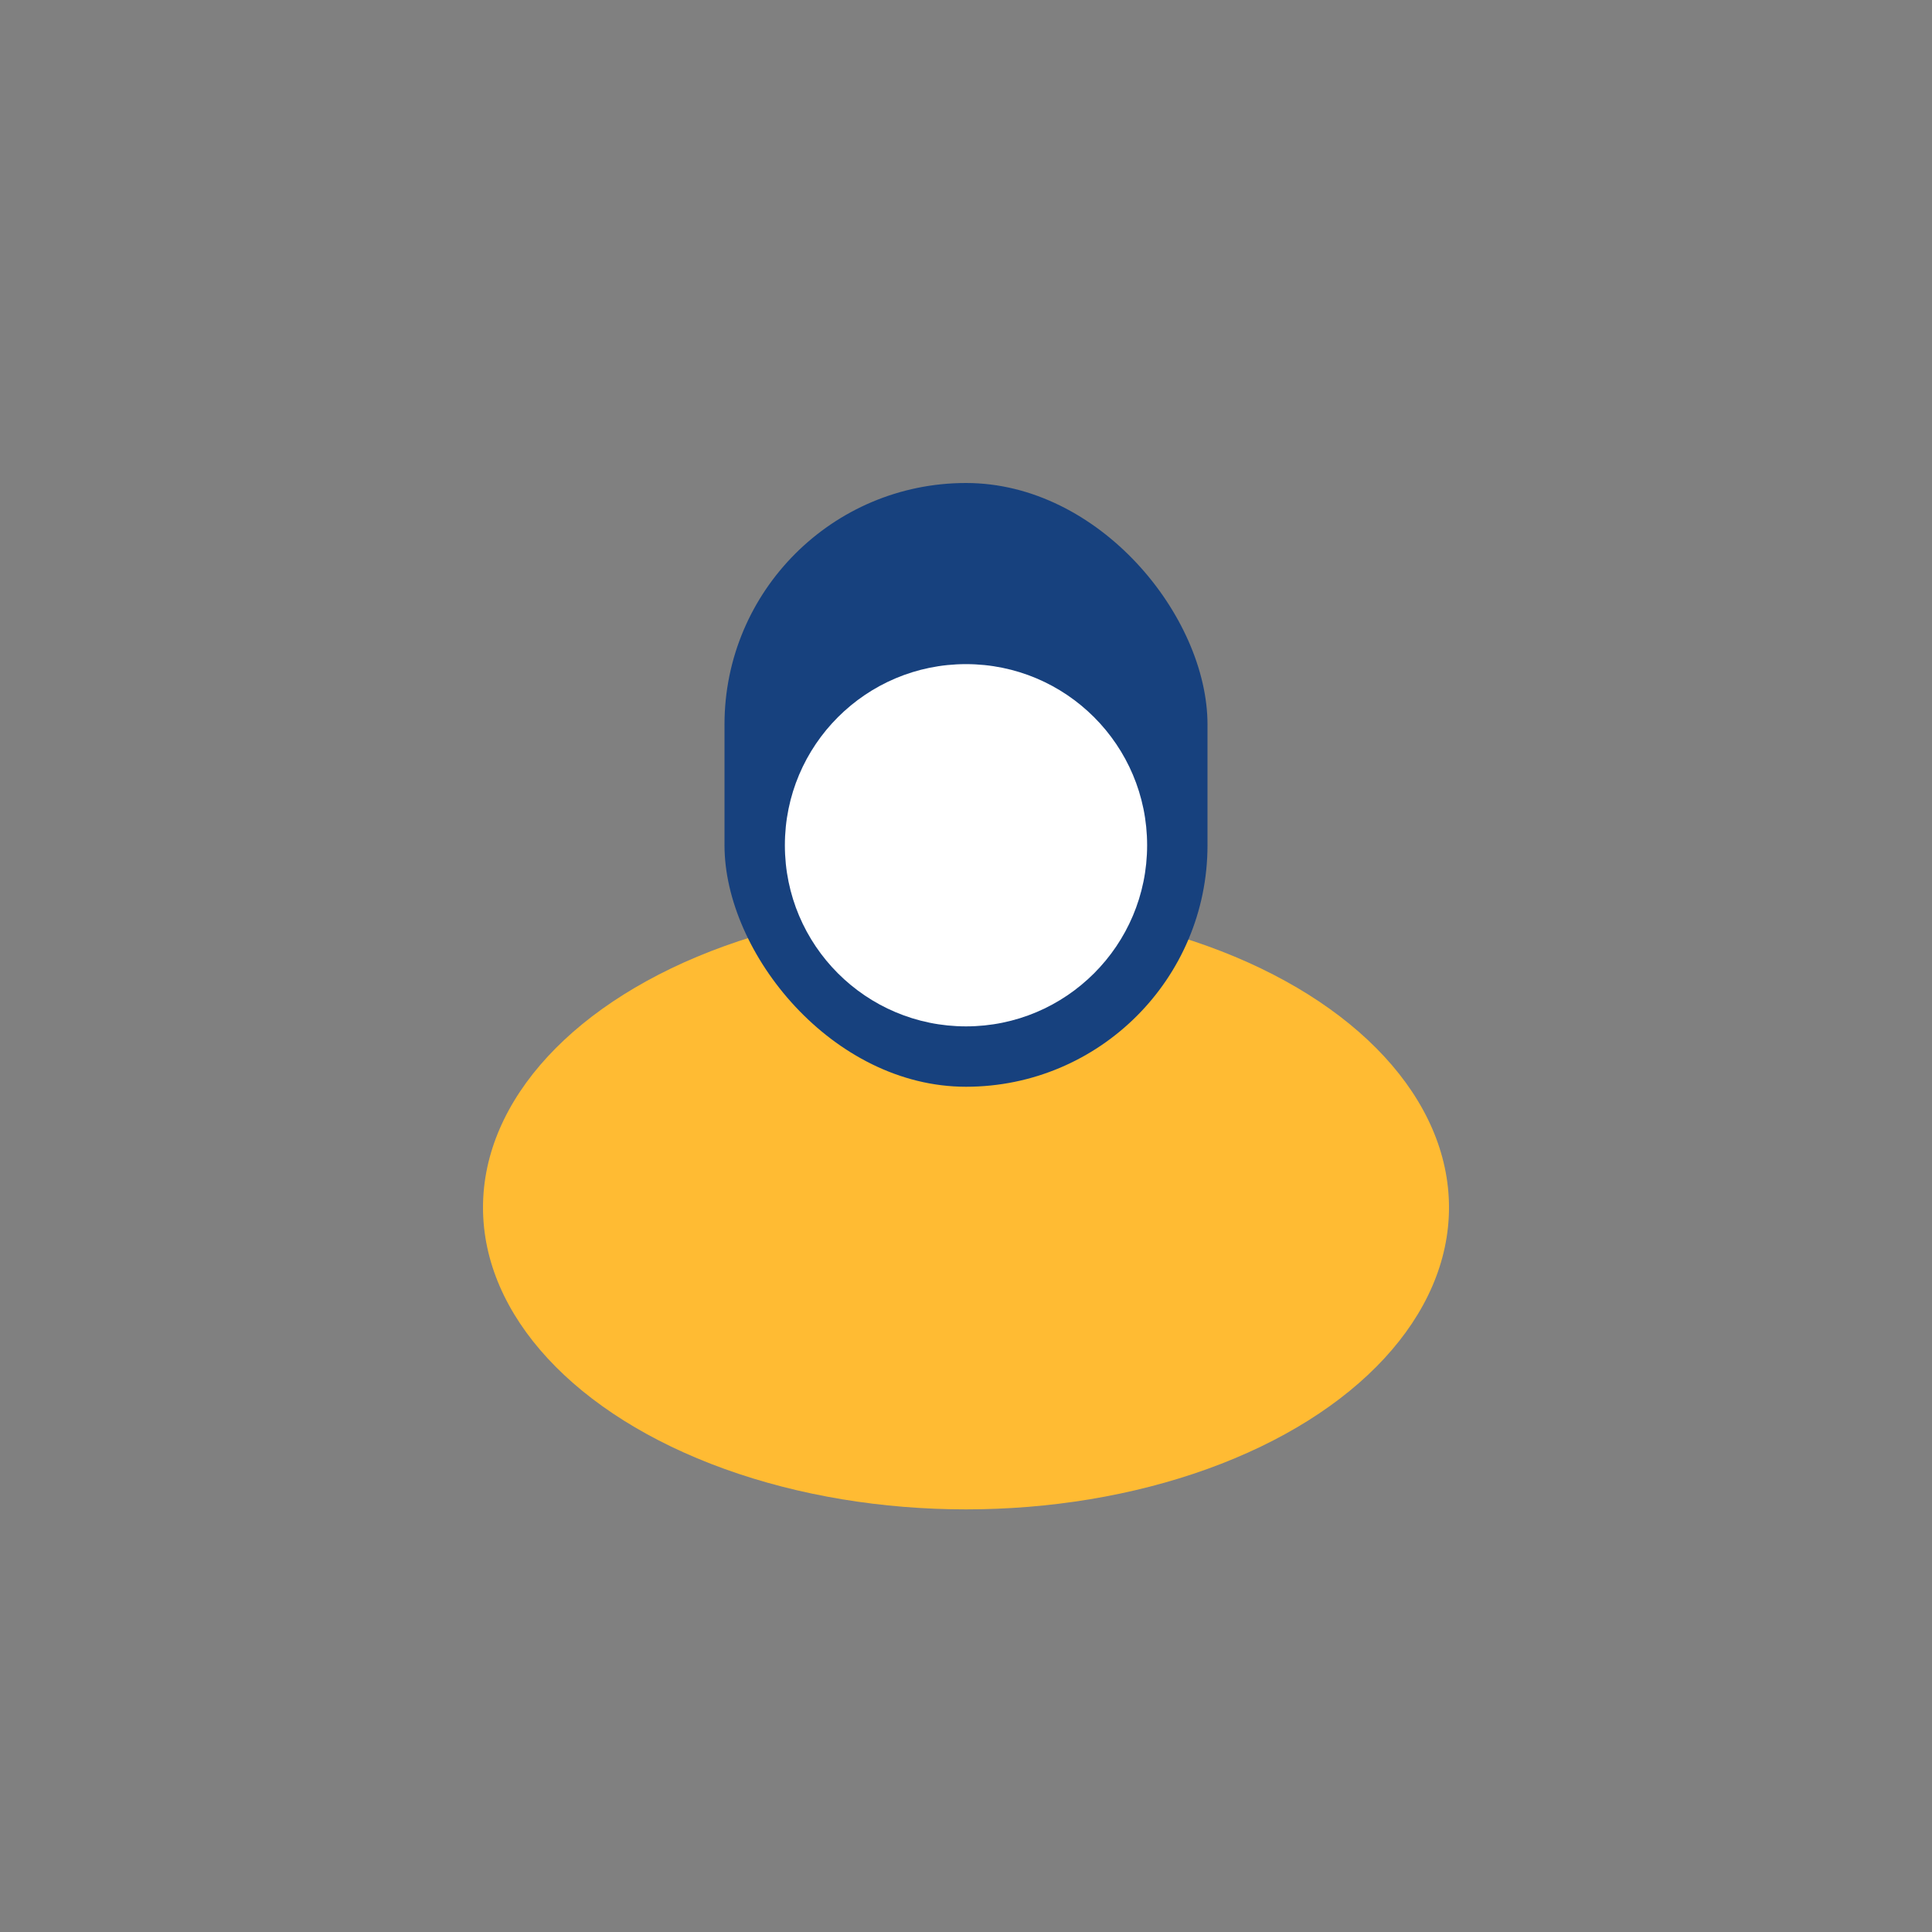 <?xml version="1.0" encoding="UTF-8"?>
<svg xmlns="http://www.w3.org/2000/svg" width="32" height="32" viewBox="0 0 32 32"><rect x="0" y="0" width="32" height="32" fill="#808080" stroke="none"/><ellipse cx="16" cy="20" rx="8" ry="5" fill="#FFBB33"/><rect x="12" y="8" width="8" height="10" rx="4" fill="#17417E"/><circle cx="16" cy="14" r="3" fill="#FFFFFF"/></svg>